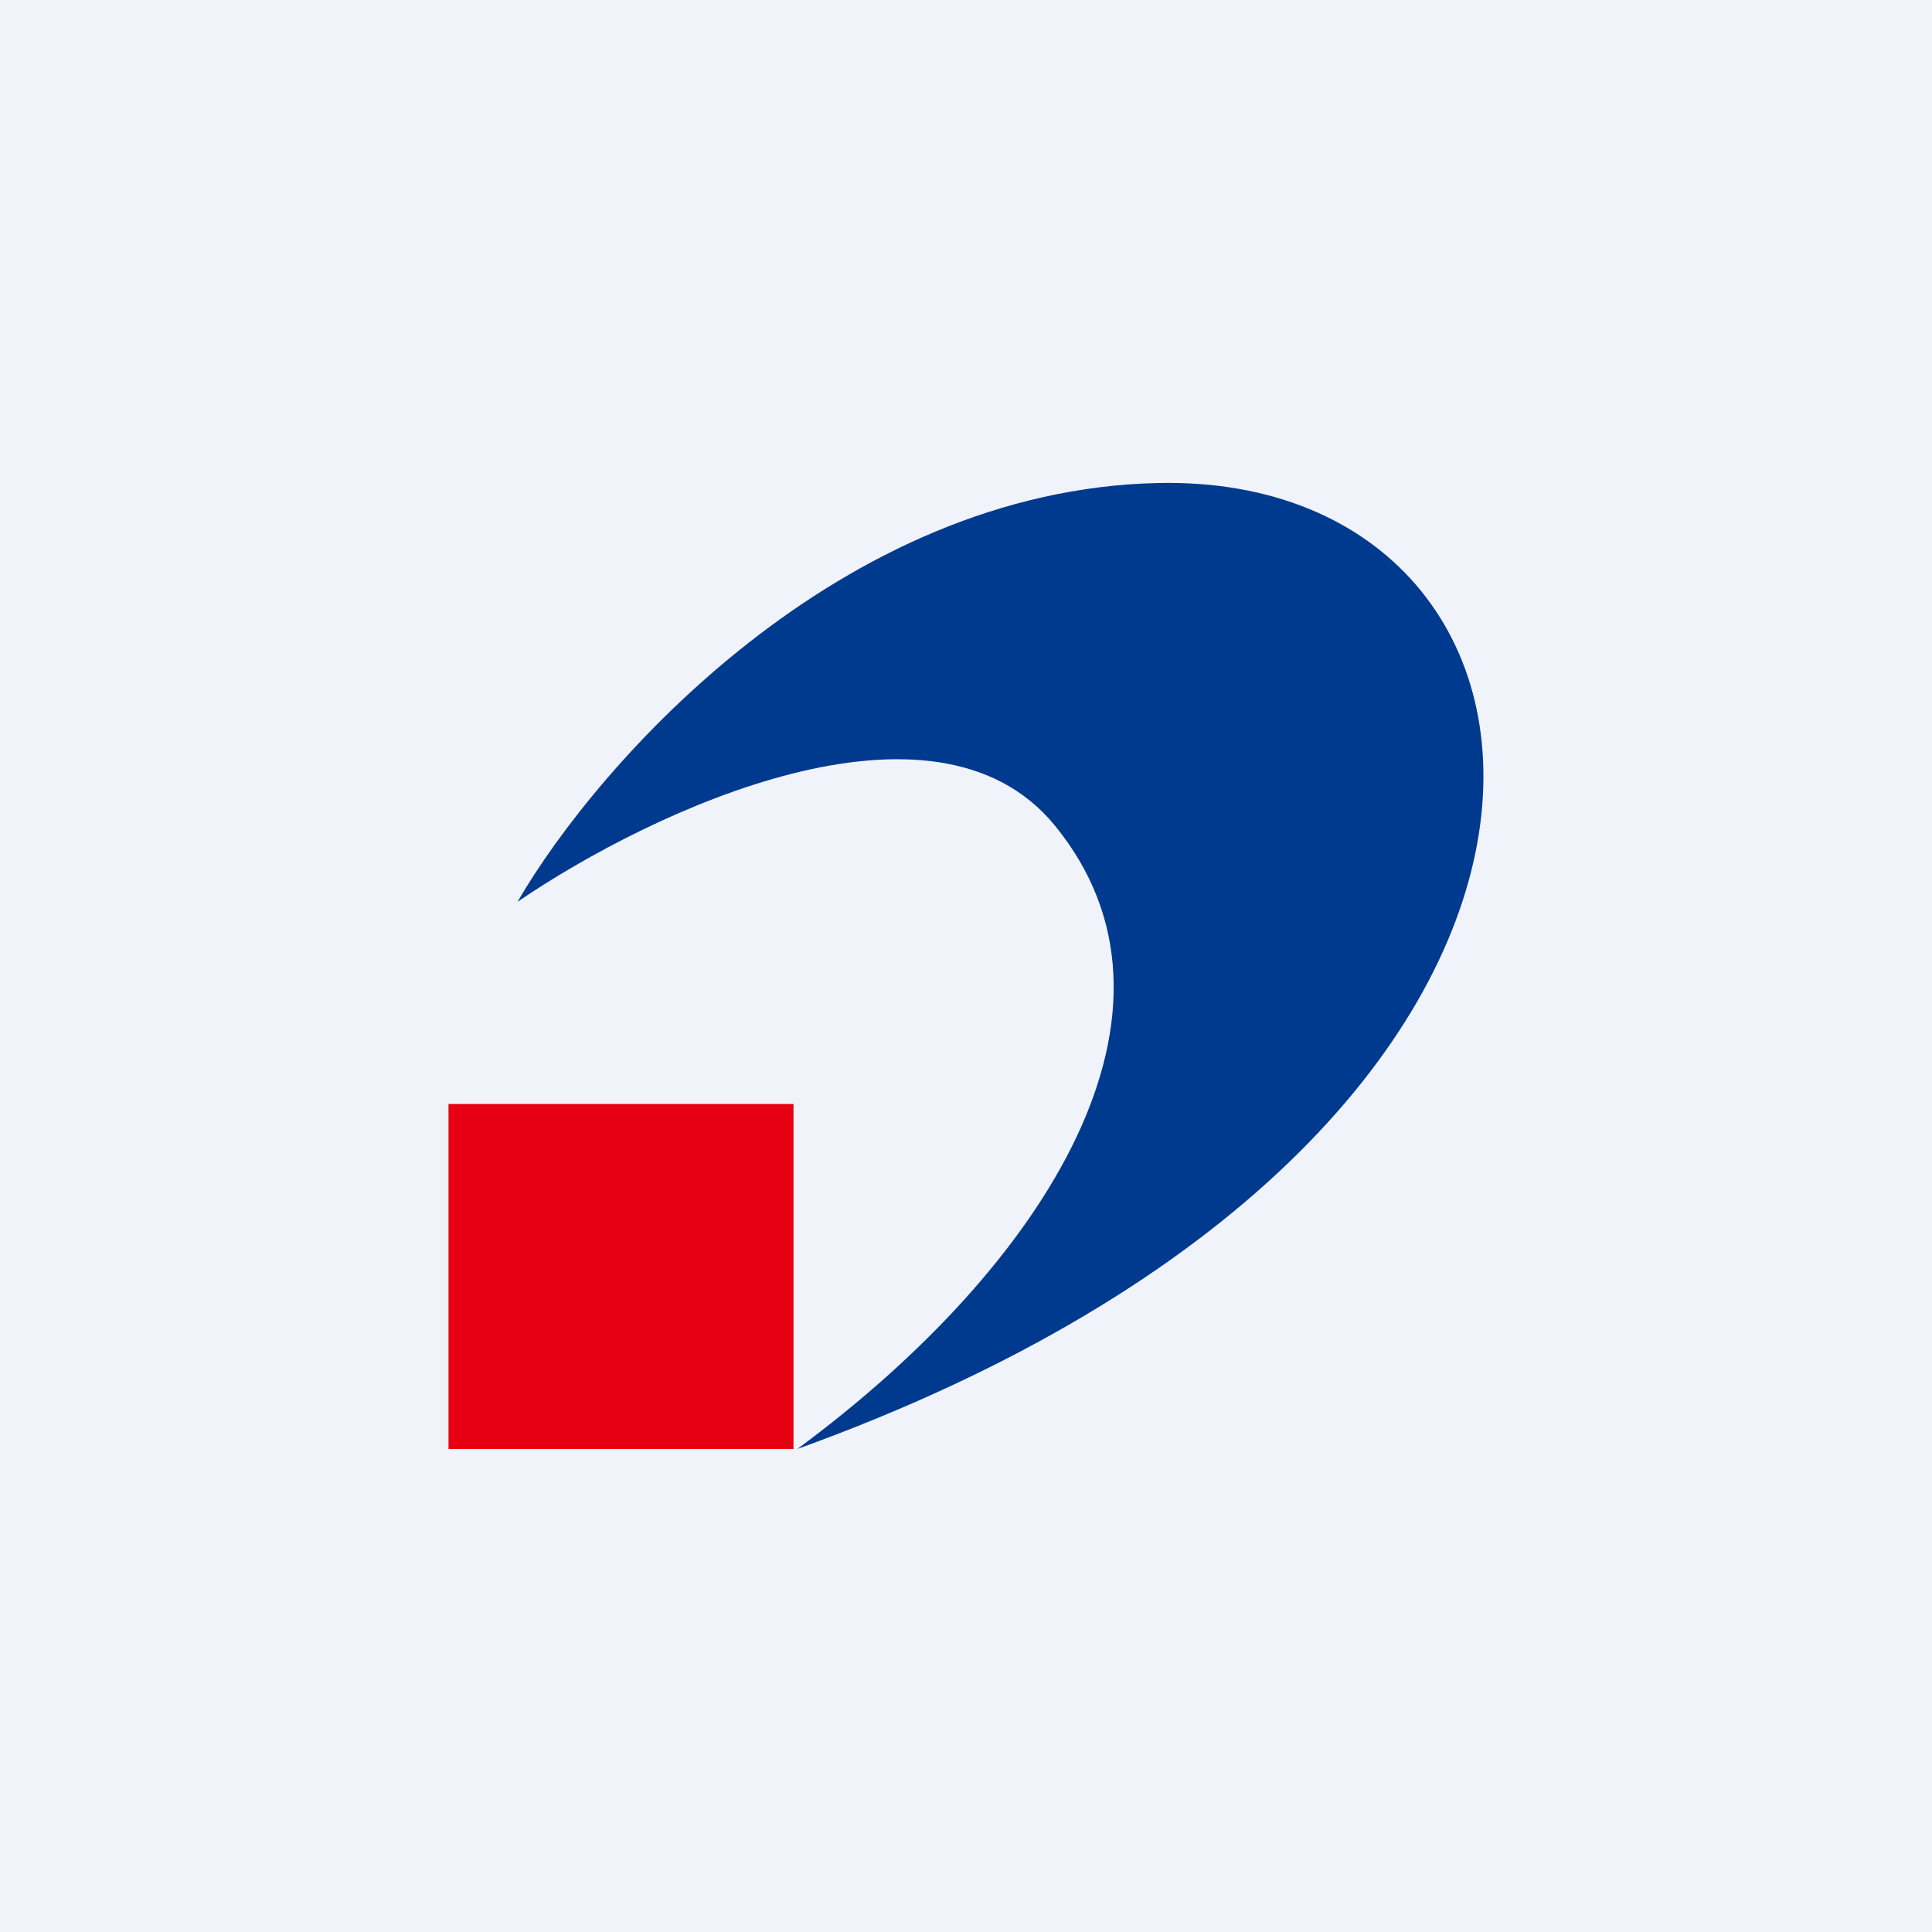 <svg width="56" height="56" viewBox="0 0 56 56" xmlns="http://www.w3.org/2000/svg"><path fill="#F0F3FA" d="M0 0h56v56H0z"/><path fill="#E60012" d="M13 32h10v10H13z"/><path d="M33.57 14c-9.23.2-16.23 8.1-18.57 12.14 3.96-2.7 12.07-6.46 15.56-2.23 4.4 5.35-.2 12.74-7.45 18.09 25.5-9.2 23.57-28.28 10.46-28Z" fill="#003A8F"/></svg>